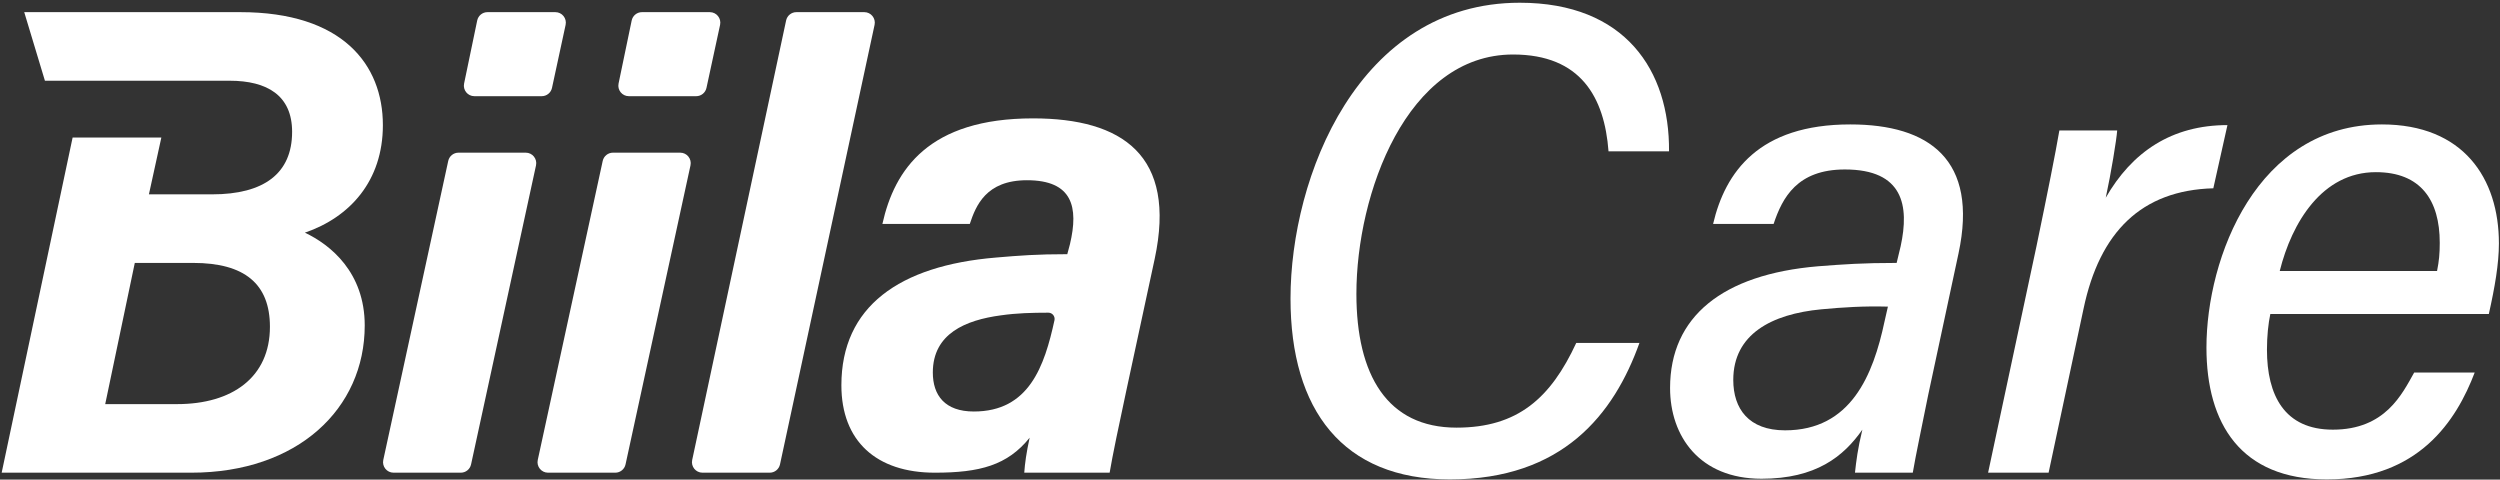 <svg width="881" height="169" viewBox="0 0 881 169" fill="none" xmlns="http://www.w3.org/2000/svg">
<rect x="0" y="0" width="881" height="169" fill="#333333" stroke="none"/>
<path d="M555.47 120.848C546.467 140.276 534.857 150.701 513.297 150.701C488.894 150.701 477.995 132.221 477.995 103.553C477.995 68.251 495.765 19.207 533.199 19.207C557.128 19.207 565.421 34.37 566.842 53.324H588.166C588.403 24.893 572.766 0.964 535.568 0.964C478.706 0.964 454.776 62.328 454.776 105.211C454.776 144.541 473.257 168.944 510.928 168.944C550.731 168.944 568.738 145.962 577.741 120.848H555.47Z" fill="white"/>
<path d="M690.175 89.337C697.283 56.167 679.751 43.847 652.03 43.847C619.808 43.847 607.962 60.669 603.697 78.912H625.021C628.101 69.672 633.313 59.721 650.135 59.721C670.747 59.721 672.88 72.515 669.8 86.731L668.378 92.654C656.295 92.654 649.898 93.128 640.658 93.839C607.014 96.682 588.534 111.608 588.534 136.722C588.534 153.781 598.959 168.707 620.756 168.707C639.947 168.707 649.661 160.889 656.295 151.412C654.636 158.282 654.163 162.31 653.689 166.575H674.064C675.012 160.889 677.618 148.569 679.514 139.091L690.175 89.337ZM664.113 113.267C660.086 132.221 652.267 151.649 629.048 151.649C616.254 151.649 610.805 144.067 610.805 133.879C610.805 117.768 624.31 110.66 641.842 109.002C649.424 108.291 656.769 107.817 665.298 108.054L664.113 113.267Z" fill="white"/>
<path d="M784.951 44.084C765.286 44.084 751.308 53.561 742.068 69.672C743.963 60.906 745.858 49.297 746.095 45.98H725.72C724.298 54.272 721.692 67.303 717.664 86.731L700.606 166.575H721.929L734.249 108.765C739.935 81.755 754.625 67.066 779.976 66.355L784.951 44.084Z" fill="white"/>
<path d="M877.062 110.66C879.194 101.183 880.616 92.891 880.616 85.783C880.616 62.801 868.059 43.847 839.391 43.847C795.322 43.847 777.553 90.759 777.553 122.507C777.553 149.279 789.636 168.944 819.963 168.944C852.421 168.944 865.689 148.095 872.086 131.273H850.763C846.498 138.855 840.575 151.412 822.095 151.412C805.036 151.412 798.876 139.328 798.876 123.217C798.876 118.479 799.35 113.977 800.061 110.66H877.062ZM803.378 95.497C807.642 78.438 818.304 60.669 837.258 60.669C853.132 60.669 859.766 70.62 859.766 85.546C859.766 89.337 859.529 91.943 858.818 95.497H803.378Z" fill="white"/>
<path d="M135.07 162.088C134.569 164.395 136.327 166.575 138.688 166.575H162.385C164.127 166.575 165.633 165.361 166.003 163.659L188.89 58.287C189.391 55.979 187.633 53.799 185.272 53.799H161.575C159.833 53.799 158.327 55.013 157.957 56.715L135.07 162.088ZM163.545 29.441C163.067 31.74 164.822 33.897 167.169 33.897H190.905C192.648 33.897 194.155 32.681 194.523 30.977L199.321 8.765C199.819 6.459 198.062 4.281 195.702 4.281H171.789C170.035 4.281 168.522 5.512 168.165 7.229L163.545 29.441Z" fill="white"/>
<path d="M189.507 162.088C189.006 164.395 190.764 166.575 193.125 166.575H216.823C218.564 166.575 220.071 165.361 220.44 163.659L243.327 58.287C243.828 55.979 242.071 53.799 239.71 53.799H216.012C214.27 53.799 212.764 55.013 212.394 56.715L189.507 162.088ZM217.982 29.441C217.504 31.74 219.259 33.897 221.607 33.897H245.342C247.085 33.897 248.593 32.681 248.961 30.977L253.758 8.765C254.256 6.459 252.499 4.281 250.14 4.281H226.227C224.473 4.281 222.96 5.512 222.602 7.229L217.982 29.441Z" fill="white"/>
<path d="M271.254 166.575C272.999 166.575 274.506 165.357 274.873 163.652L308.2 8.762C308.696 6.457 306.939 4.281 304.581 4.281H280.647C278.901 4.281 277.392 5.502 277.027 7.21L243.927 162.1C243.434 164.404 245.191 166.575 247.547 166.575H271.254Z" fill="white"/>
<path d="M406.912 91.233C414.73 54.746 395.539 41.715 364.028 41.715C327.305 41.715 315.221 59.722 310.957 78.913H341.757C343.89 72.516 347.443 63.513 361.896 63.513C378.007 63.513 380.139 72.99 377.059 86.02L376.111 89.574C365.45 89.574 359.29 90.048 350.997 90.759C316.88 93.602 296.504 108.055 296.504 135.775C296.504 155.44 308.824 166.575 329.437 166.575C345.311 166.575 355.025 163.969 362.844 154.255C361.659 159.704 361.185 163.258 360.948 166.575H391.038C391.986 160.889 394.355 149.517 396.961 137.433L406.912 91.233ZM371.61 112.793C368.056 129.141 362.607 145.015 343.179 145.015C332.991 145.015 328.726 139.329 328.726 131.273C328.726 117.532 340.336 112.793 352.656 111.135C358.423 110.311 363.652 110.203 369.434 110.189C370.814 110.186 371.857 111.436 371.61 112.793Z" fill="white"/>
<path fill-rule="evenodd" clip-rule="evenodd" d="M67.403 166.575H0.589L25.59 48.468H56.859L52.476 68.488H74.747C92.99 68.488 102.941 61.143 102.941 46.454C102.941 33.66 94.175 28.448 80.907 28.448H61.242L15.829 28.448L8.538 4.281L84.698 4.281C120.711 4.281 134.926 22.761 134.926 44.085C134.926 63.749 123.317 76.543 107.443 81.993C116.446 86.257 128.529 95.971 128.529 114.689C128.529 144.067 104.837 166.575 67.403 166.575ZM68.113 92.654H47.501L37.076 142.409H62.427C81.855 142.409 95.123 132.932 95.123 115.162C95.123 99.999 86.12 92.654 68.113 92.654Z" fill="white"/>
</svg>
